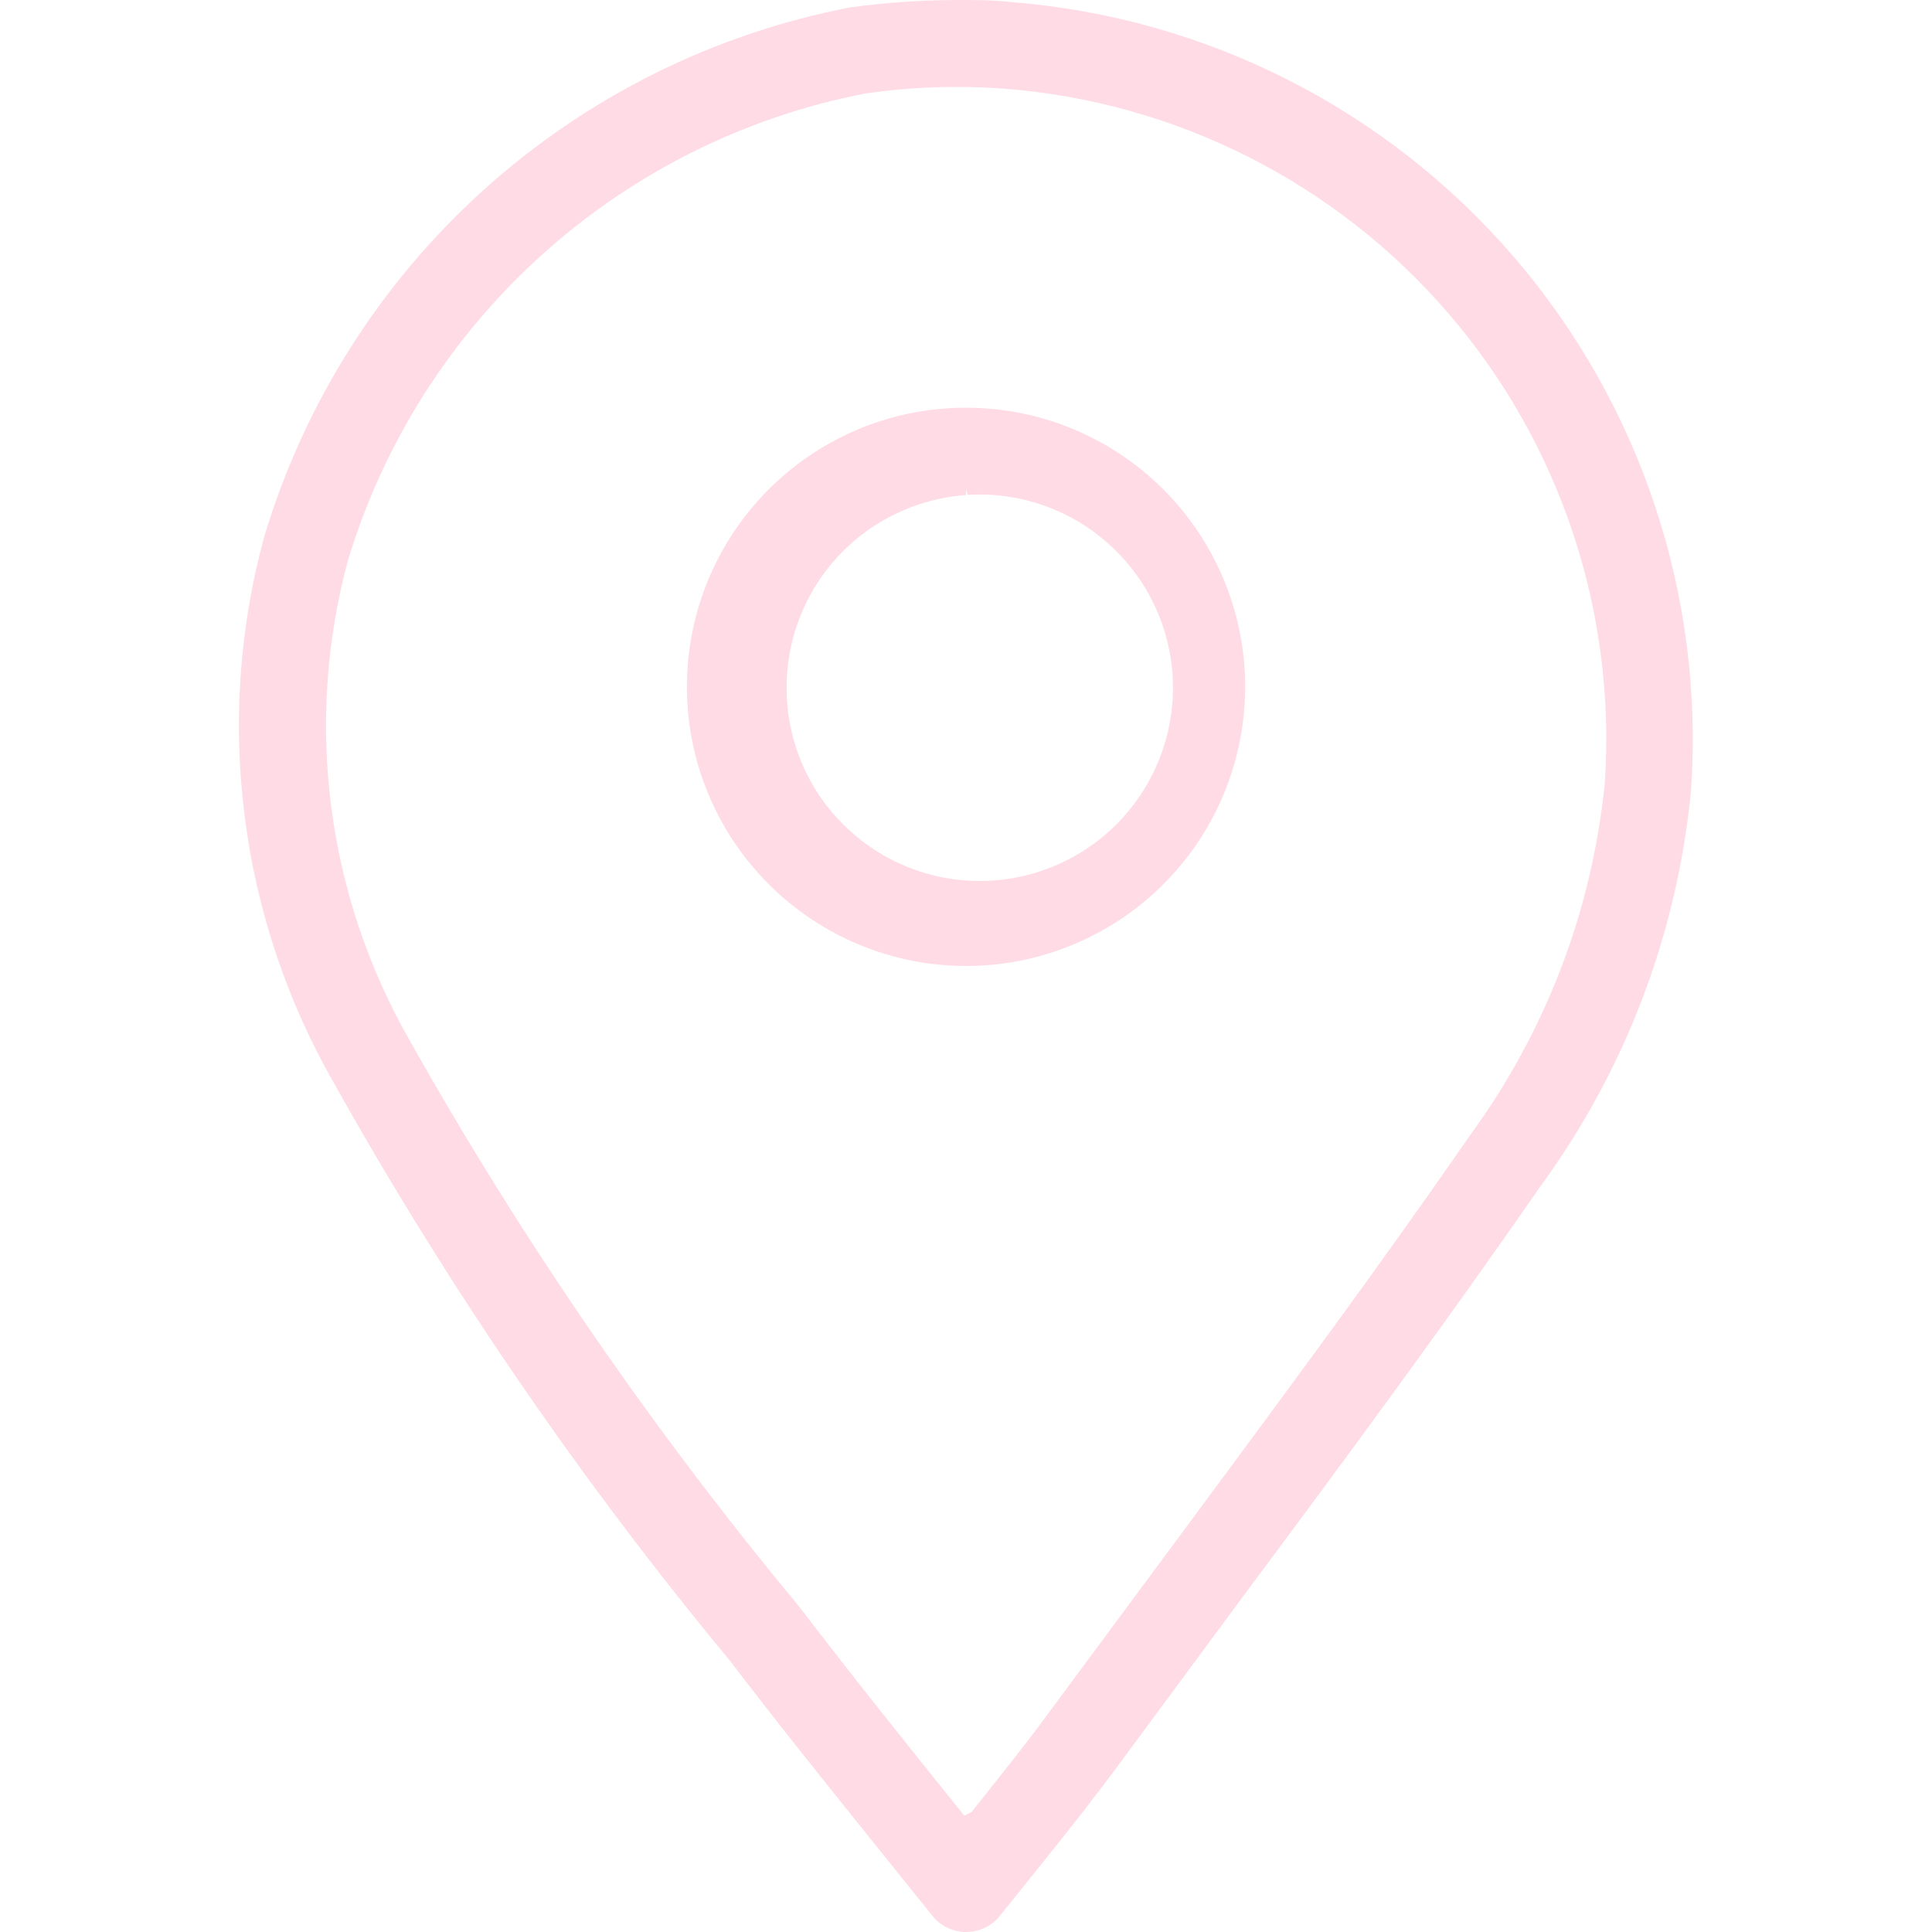 <svg width="13" height="13" viewBox="0 0 13 13" fill="none" xmlns="http://www.w3.org/2000/svg">
<path d="M6.805 0.014C6.682 0 6.56 0 6.438 0C6.197 0.001 5.957 0.017 5.718 0.05C4.799 0.228 3.946 0.653 3.251 1.281C2.557 1.908 2.047 2.714 1.778 3.611C1.61 4.225 1.566 4.866 1.647 5.497C1.727 6.128 1.932 6.738 2.248 7.29C3.018 8.665 3.91 9.967 4.916 11.18C5.203 11.558 5.501 11.929 5.809 12.313L6.273 12.89C6.3 12.925 6.335 12.952 6.374 12.971C6.413 12.99 6.456 13 6.5 13C6.544 13 6.588 12.99 6.628 12.971C6.668 12.952 6.703 12.924 6.73 12.889L6.991 12.564C7.187 12.32 7.37 12.089 7.544 11.852L8.379 10.722C9.033 9.844 9.727 8.904 10.367 7.98C10.936 7.201 11.285 6.284 11.378 5.324C11.47 4.014 11.041 2.721 10.185 1.727C9.328 0.732 8.113 0.117 6.805 0.014ZM6.761 0.597C7.914 0.687 8.985 1.228 9.741 2.103C10.497 2.978 10.877 4.117 10.798 5.271C10.713 6.126 10.4 6.944 9.892 7.638C9.282 8.521 8.631 9.398 8 10.251L7.075 11.5C6.913 11.723 6.738 11.94 6.537 12.193L6.489 12.218C6.104 11.739 5.74 11.285 5.378 10.811C4.392 9.623 3.515 8.349 2.758 7.003C2.197 6.024 2.047 4.862 2.341 3.772C2.58 2.981 3.031 2.27 3.645 1.716C4.258 1.162 5.012 0.786 5.823 0.629C6.026 0.6 6.23 0.585 6.434 0.585C6.543 0.585 6.652 0.589 6.761 0.597ZM4.622 4.626C4.623 5.124 4.822 5.6 5.174 5.951C5.526 6.302 6.003 6.5 6.5 6.5H6.511C6.882 6.498 7.244 6.386 7.552 6.178C7.859 5.97 8.099 5.676 8.239 5.332C8.379 4.988 8.415 4.611 8.341 4.247C8.267 3.883 8.086 3.549 7.823 3.288C7.559 3.026 7.224 2.849 6.86 2.778C6.495 2.707 6.118 2.745 5.775 2.888C5.433 3.032 5.14 3.273 4.935 3.583C4.73 3.892 4.621 4.255 4.622 4.626ZM6.5 3.291L6.512 3.33C6.856 3.309 7.194 3.425 7.452 3.653C7.71 3.88 7.868 4.201 7.89 4.545C7.912 4.888 7.797 5.226 7.57 5.485C7.343 5.744 7.023 5.902 6.679 5.925C6.336 5.948 5.997 5.834 5.738 5.607C5.478 5.381 5.319 5.061 5.296 4.717C5.272 4.374 5.385 4.035 5.611 3.775C5.837 3.515 6.157 3.356 6.5 3.331V3.291Z" fill="#FFDBE6"/>
</svg>
